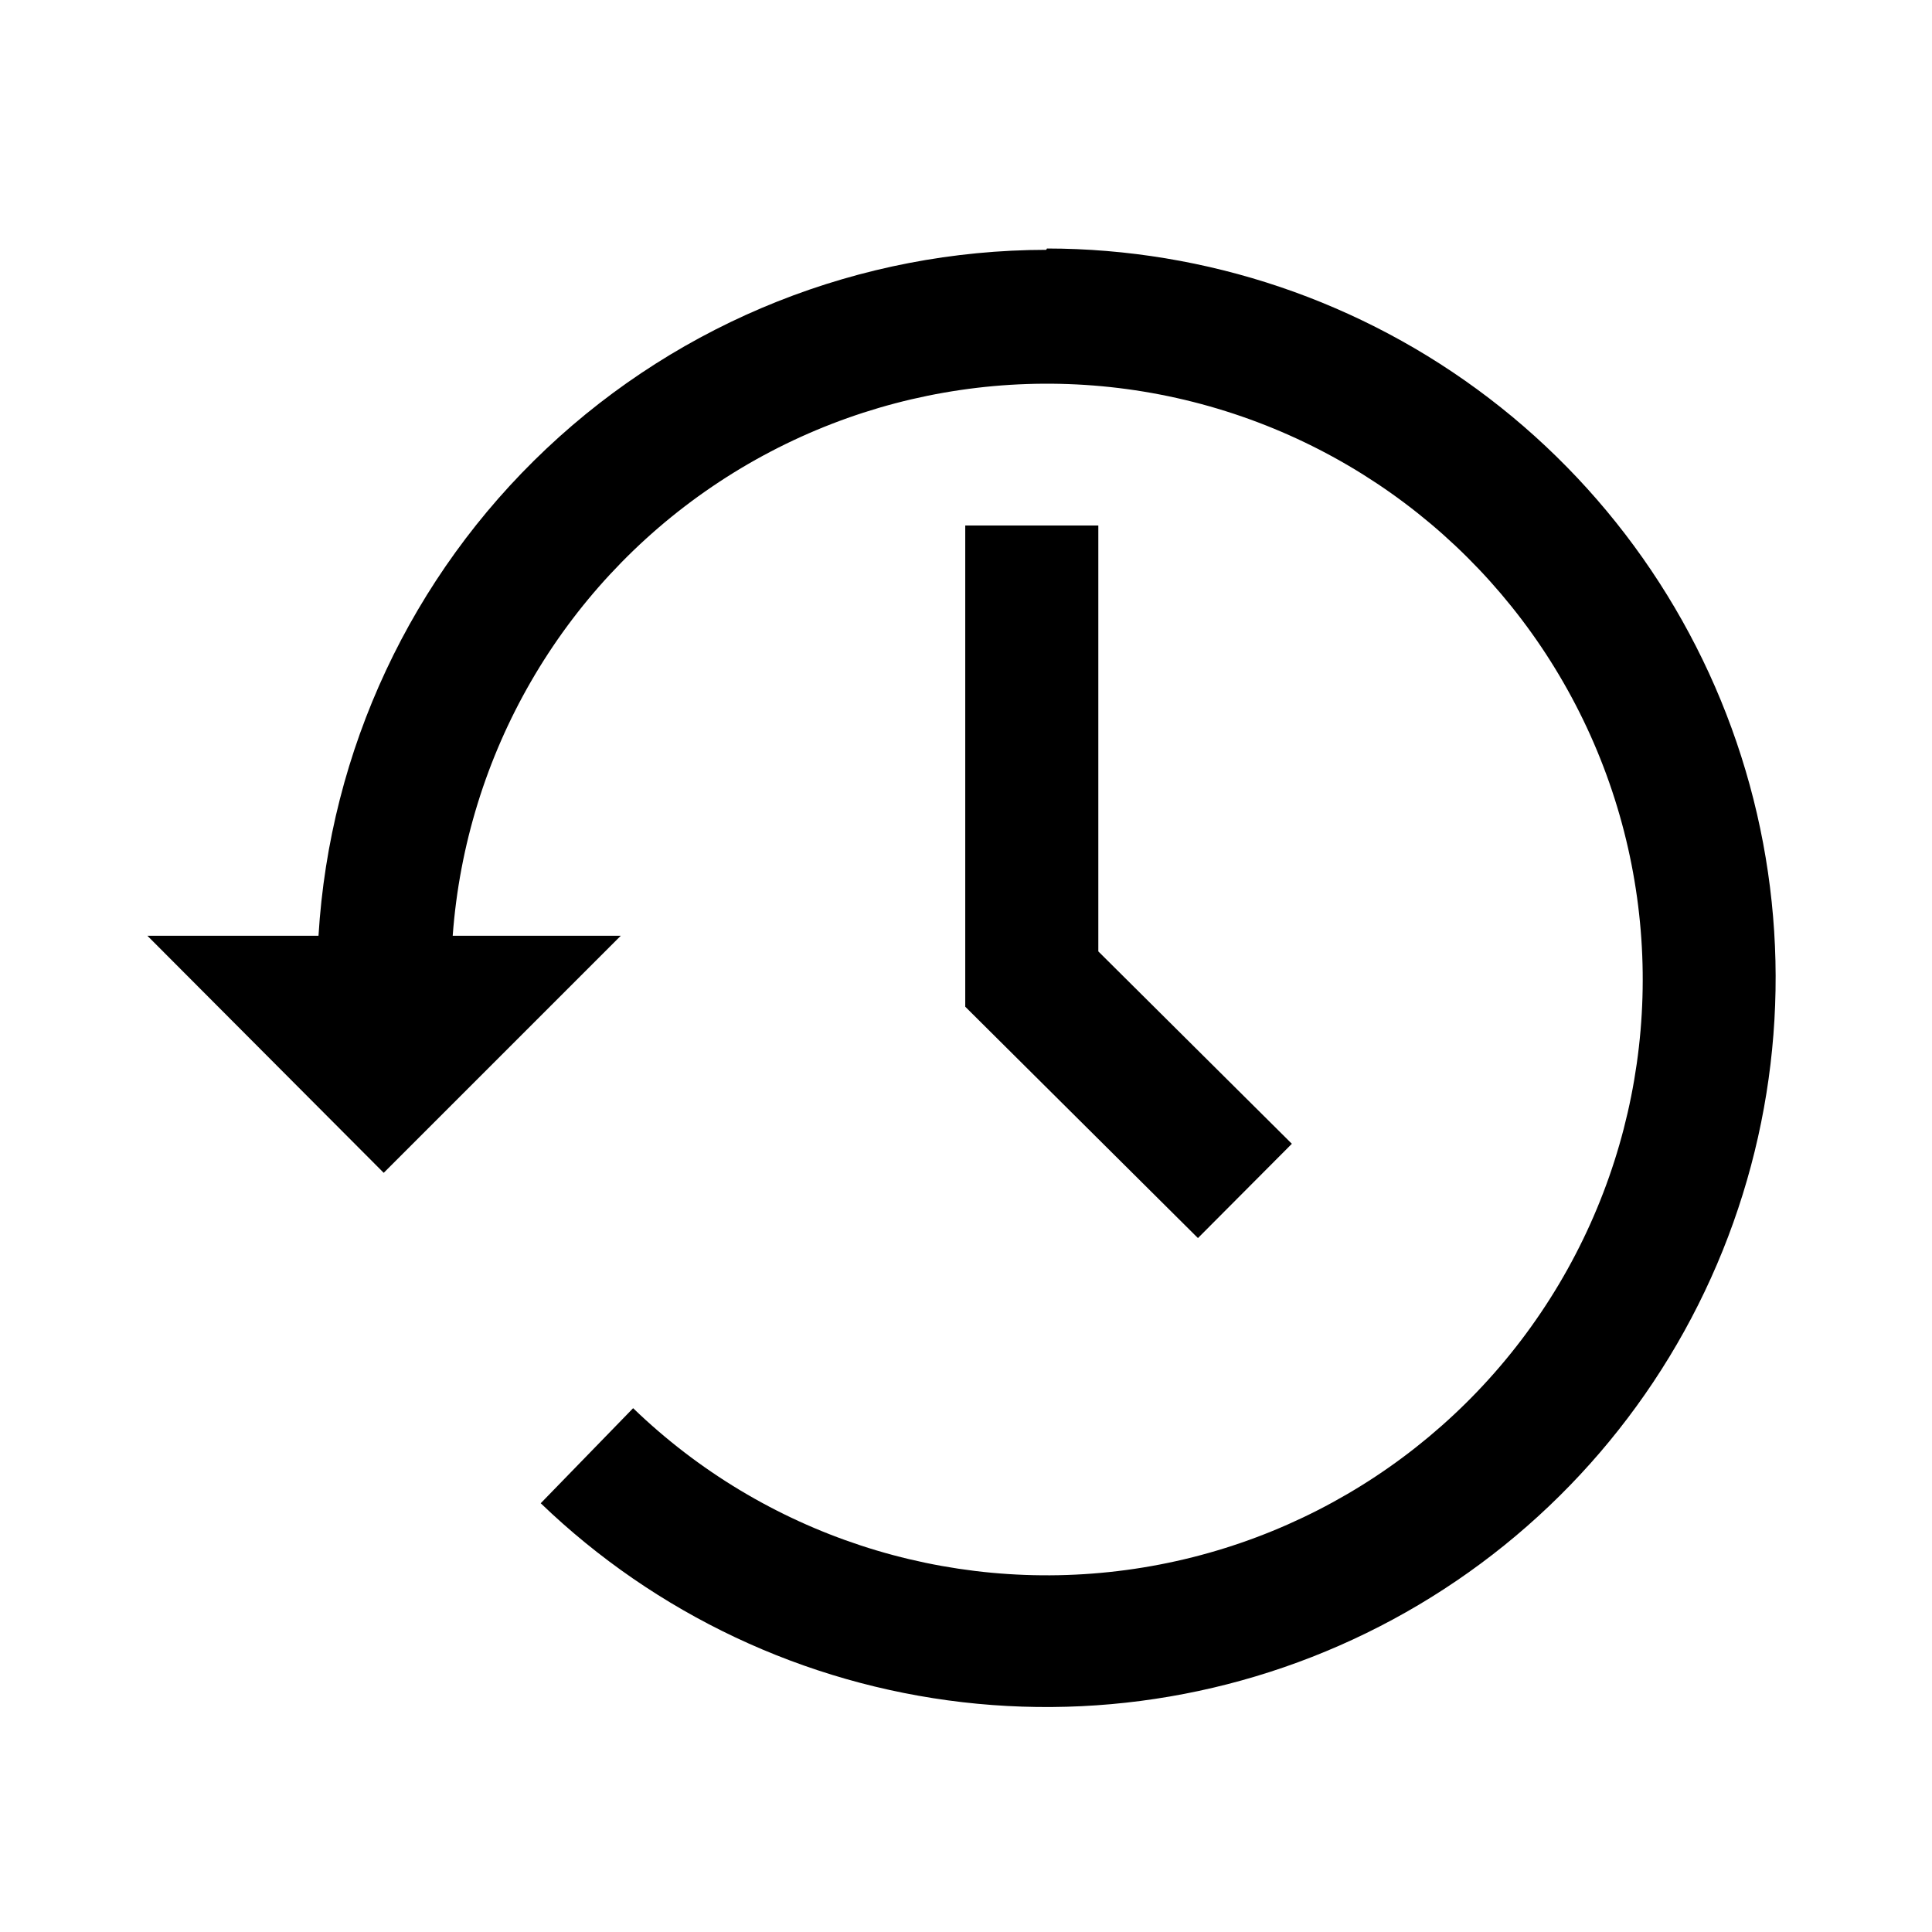 <?xml version="1.0" encoding="UTF-8"?>
<!-- Uploaded to: ICON Repo, www.svgrepo.com, Generator: ICON Repo Mixer Tools -->
<svg fill="#000000" width="800px" height="800px" version="1.1" viewBox="144 144 512 512" xmlns="http://www.w3.org/2000/svg">
 <g>
  <path d="m421.26 210.21c-49.242 0.062-96.605 18.902-132.44 52.676-35.832 33.777-57.441 79.945-60.414 129.1h-45.344l62.625 62.824 62.824-62.824h-44.539c3.543-48.117 28.887-91.969 68.809-119.06 39.922-27.09 90.039-34.441 136.06-19.957 46.02 14.484 82.895 49.211 100.11 94.281 17.211 45.07 12.875 95.535-11.777 137.01-24.652 41.473-66.91 69.398-114.73 75.812-47.816 6.418-95.945-9.379-130.66-42.887l-24.484 25.191c30.496 29.348 69.781 47.871 111.82 52.73 42.043 4.859 84.52-4.219 120.9-25.836 36.387-21.621 64.668-54.586 80.504-93.832 15.836-39.25 18.352-82.613 7.16-123.43-11.195-40.816-35.477-76.828-69.121-102.51-33.641-25.68-74.781-39.605-117.11-39.641z"/>
  <path d="m399.8 283.27v127.52l61.668 61.312 24.887-24.988-51.289-50.984v-112.86z"/>
 </g>
</svg>